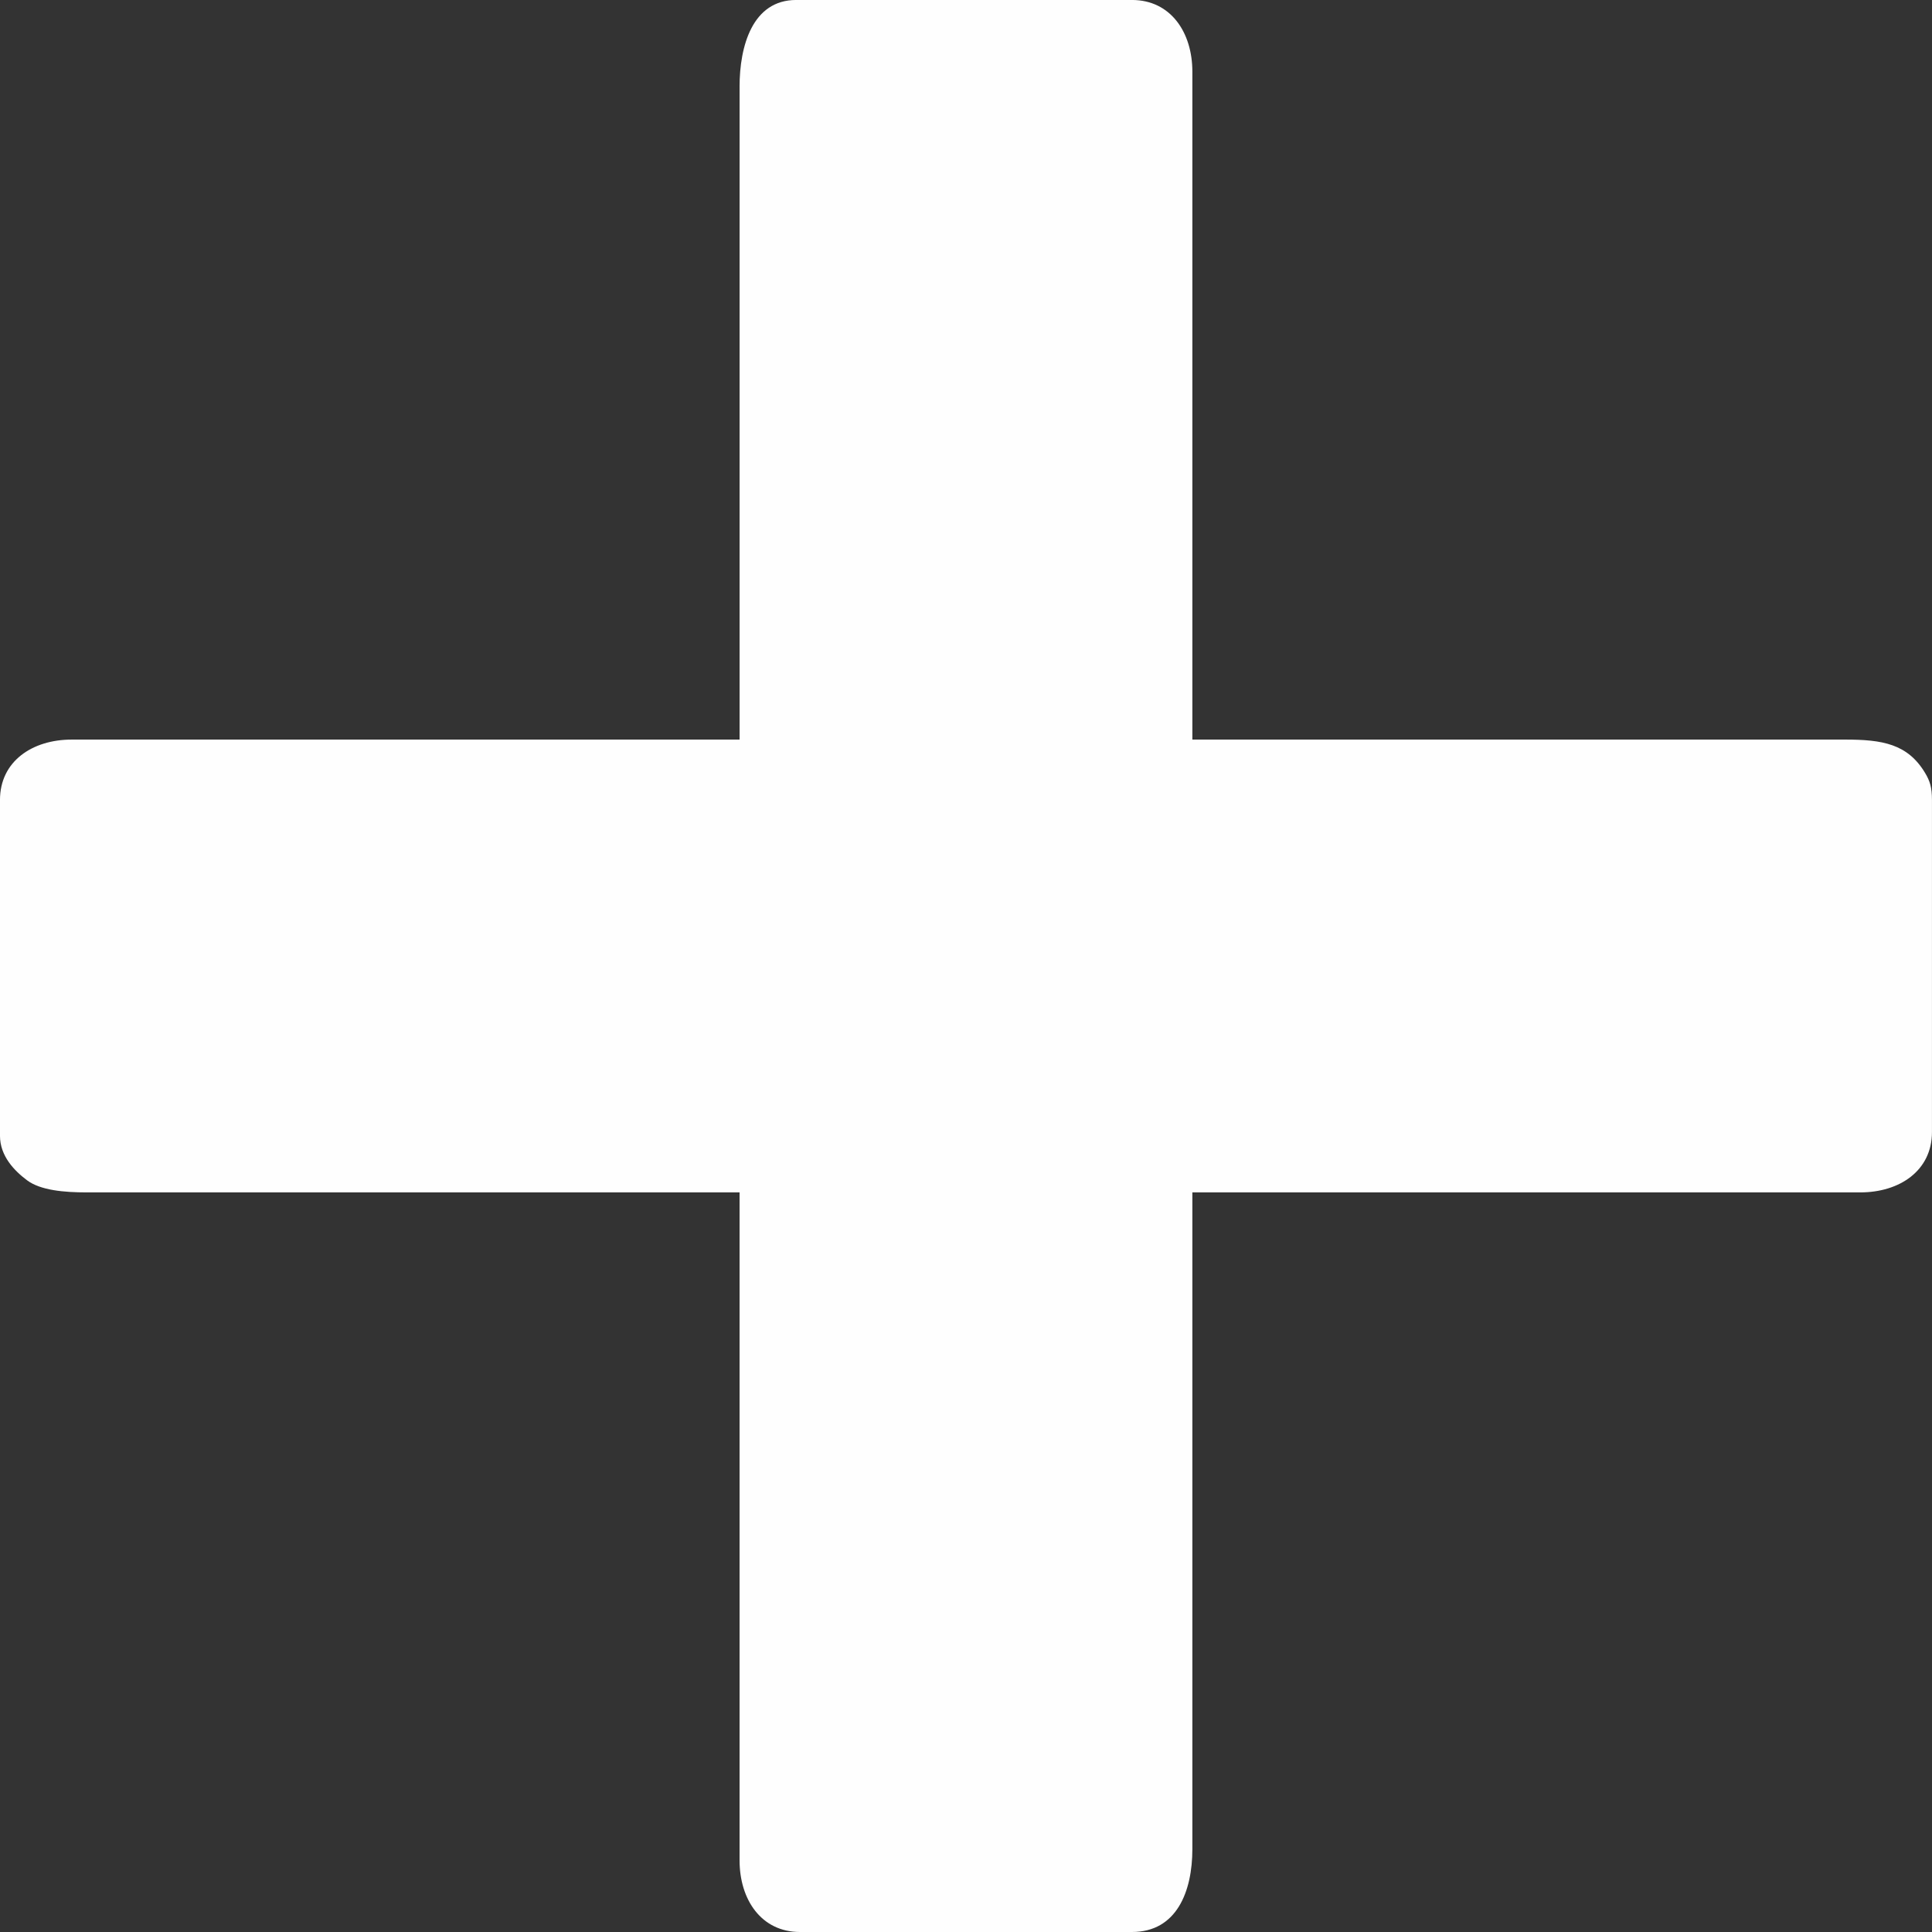 <?xml version="1.0" encoding="UTF-8"?> <!-- Creator: CorelDRAW 2020 (64-Bit) --> <svg xmlns="http://www.w3.org/2000/svg" xmlns:xlink="http://www.w3.org/1999/xlink" xmlns:xodm="http://www.corel.com/coreldraw/odm/2003" xml:space="preserve" width="135.45mm" height="135.45mm" style="shape-rendering:geometricPrecision; text-rendering:geometricPrecision; image-rendering:optimizeQuality; fill-rule:evenodd; clip-rule:evenodd" viewBox="0 0 1108.6 1108.6"><rect x="0" y="0" width="1108.6" height="1108.6" fill="#333333" stroke="none"/> <defs> <style type="text/css"> <![CDATA[ .fil0 {fill:#FEFEFE} ]]> </style> </defs> <g id="Слой_x0020_1">  <path class="fil0" d="M424.38 49.8l0 374.58 -383.25 0c-22.58,0 -41.14,12.47 -41.14,34.64l0 192.71c0,11.65 8.32,20.15 15.58,25.56 7.73,5.75 21.27,6.92 34.22,6.92l374.58 0 0 383.25c0,22.58 12.47,41.14 34.64,41.14l190.54 0c25.61,0 34.64,-23.18 34.64,-47.64l0 -376.75 383.25 0c22.58,0 41.14,-12.47 41.14,-34.64l0 -190.54c0,-7.17 -1.14,-10.83 -3.96,-15.53 -10.02,-16.69 -24.57,-19.12 -45.84,-19.12l-374.59 0 0 -383.25c0,-22.58 -12.47,-41.14 -34.64,-41.14l-192.7 0c-25.17,0 -32.48,26.58 -32.48,49.8z"></path> </g> </svg> 